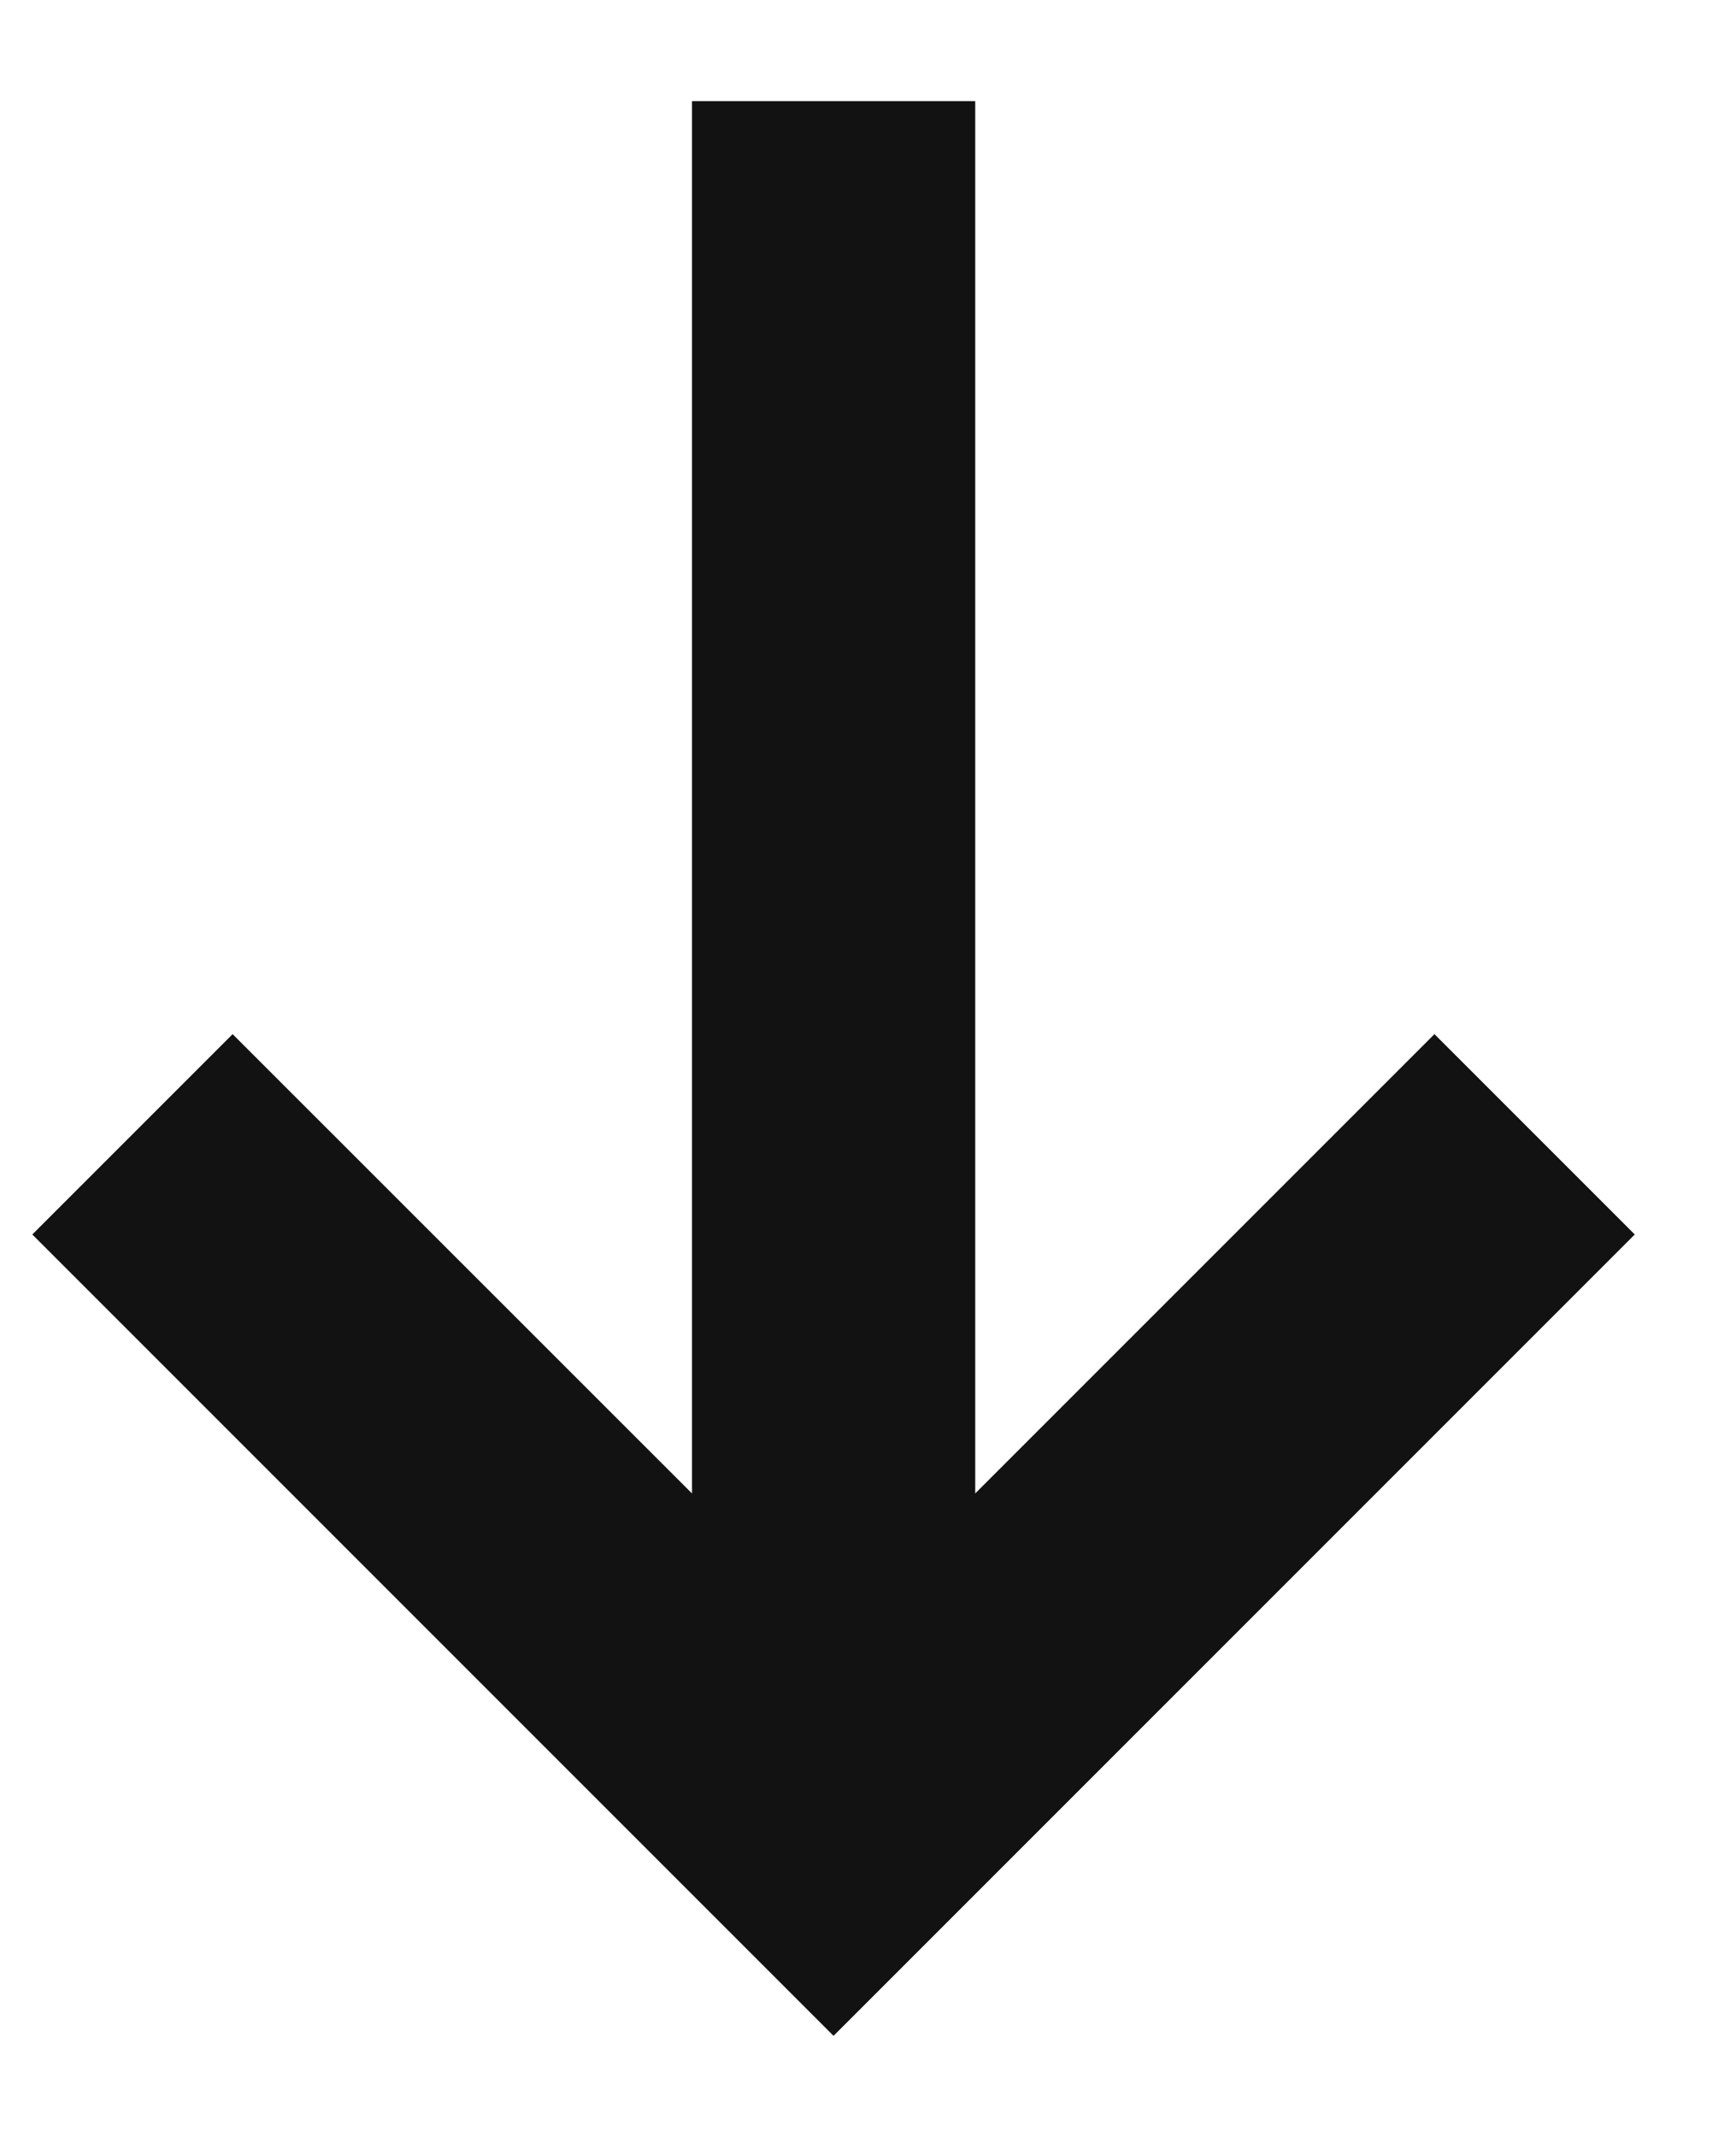 <svg height="16" viewBox="0 0 13 16" width="13" xmlns="http://www.w3.org/2000/svg"><path d="m142.425 11.061h-10.425v-2.121h10.425l-3.439-3.439 1.5-1.5 5.25 5.25.75.75-6 6-1.5-1.5z" fill="#121212" fill-rule="evenodd" transform="matrix(0 1 -1 0 16.243 -131.243)"/></svg>